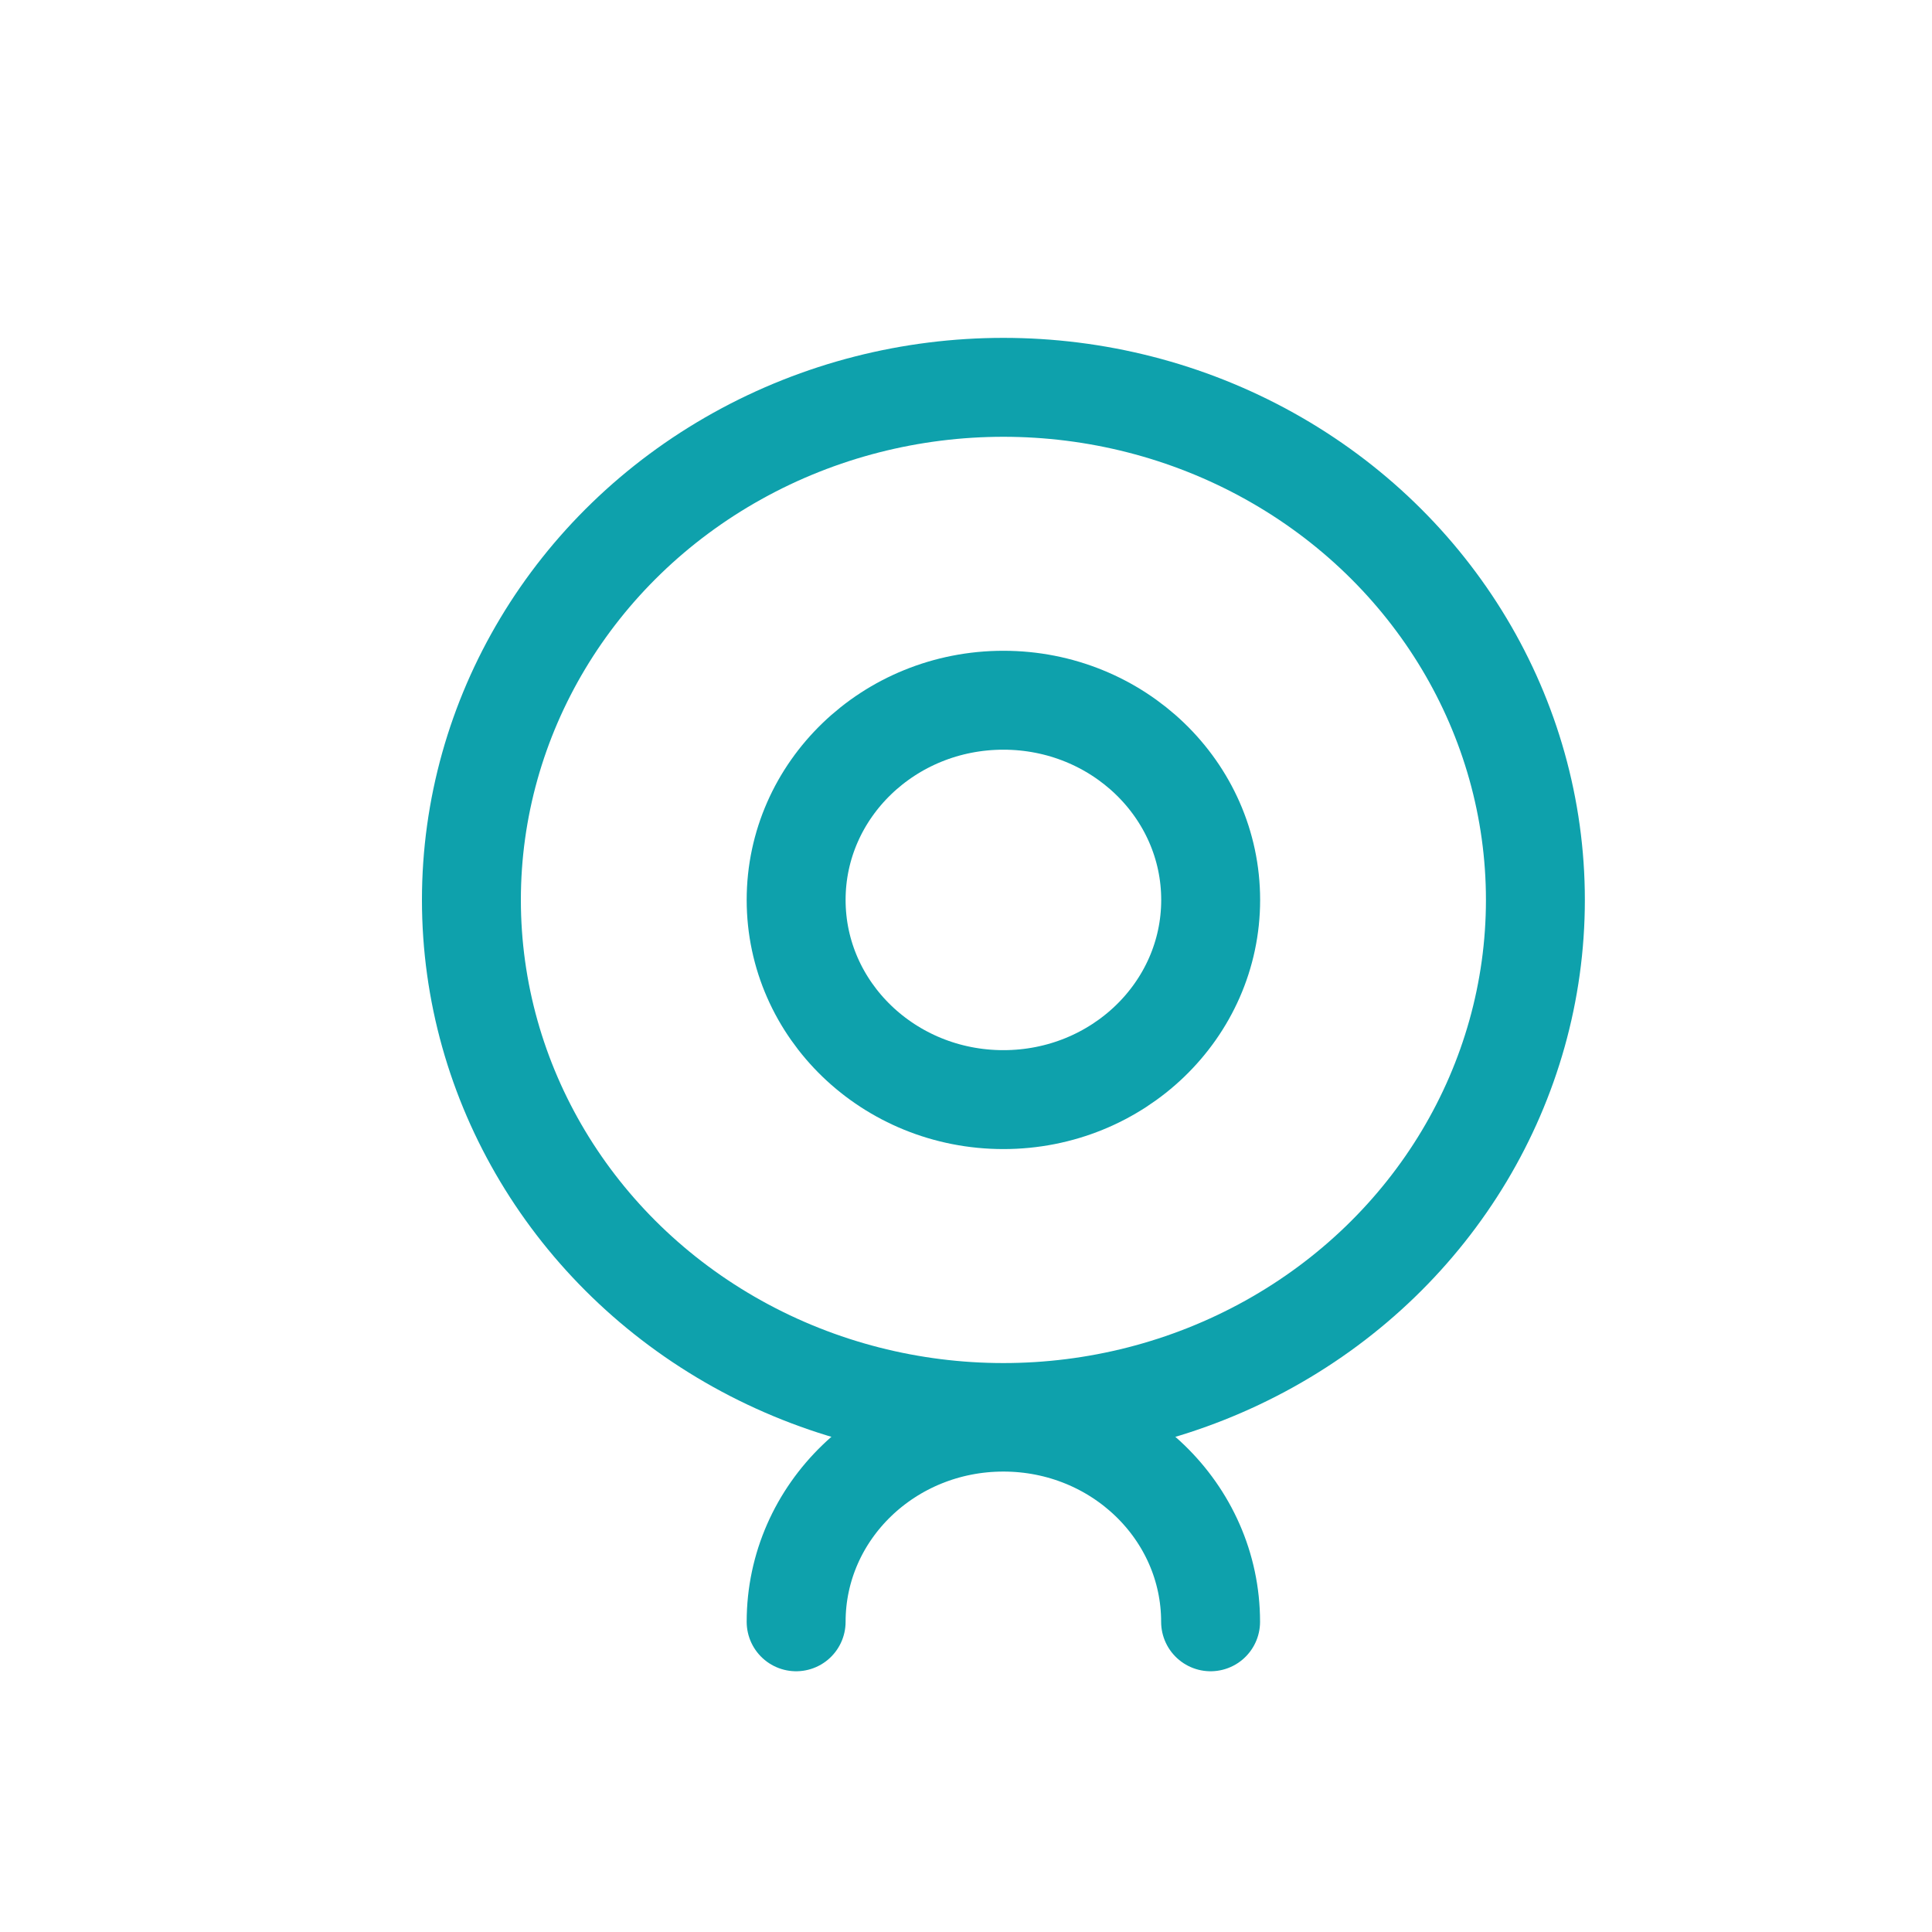 <svg xmlns="http://www.w3.org/2000/svg" width="25" height="25"><g fill="none" fill-rule="evenodd" stroke-linecap="round" stroke-linejoin="round" stroke-width="1.28" transform="translate(6 5)"><ellipse cx="6.984" cy="6.645" stroke="#0EA1AC" rx="6.884" ry="6.633"/><ellipse cx="6.984" cy="6.645" stroke="#0EA1AC" rx="2.682" ry="2.584"/><path stroke="#0EA1AC" d="M9.665 15.986c0-1.427-1.2-2.584-2.681-2.584-1.482 0-2.682 1.157-2.682 2.584"/></g></svg>